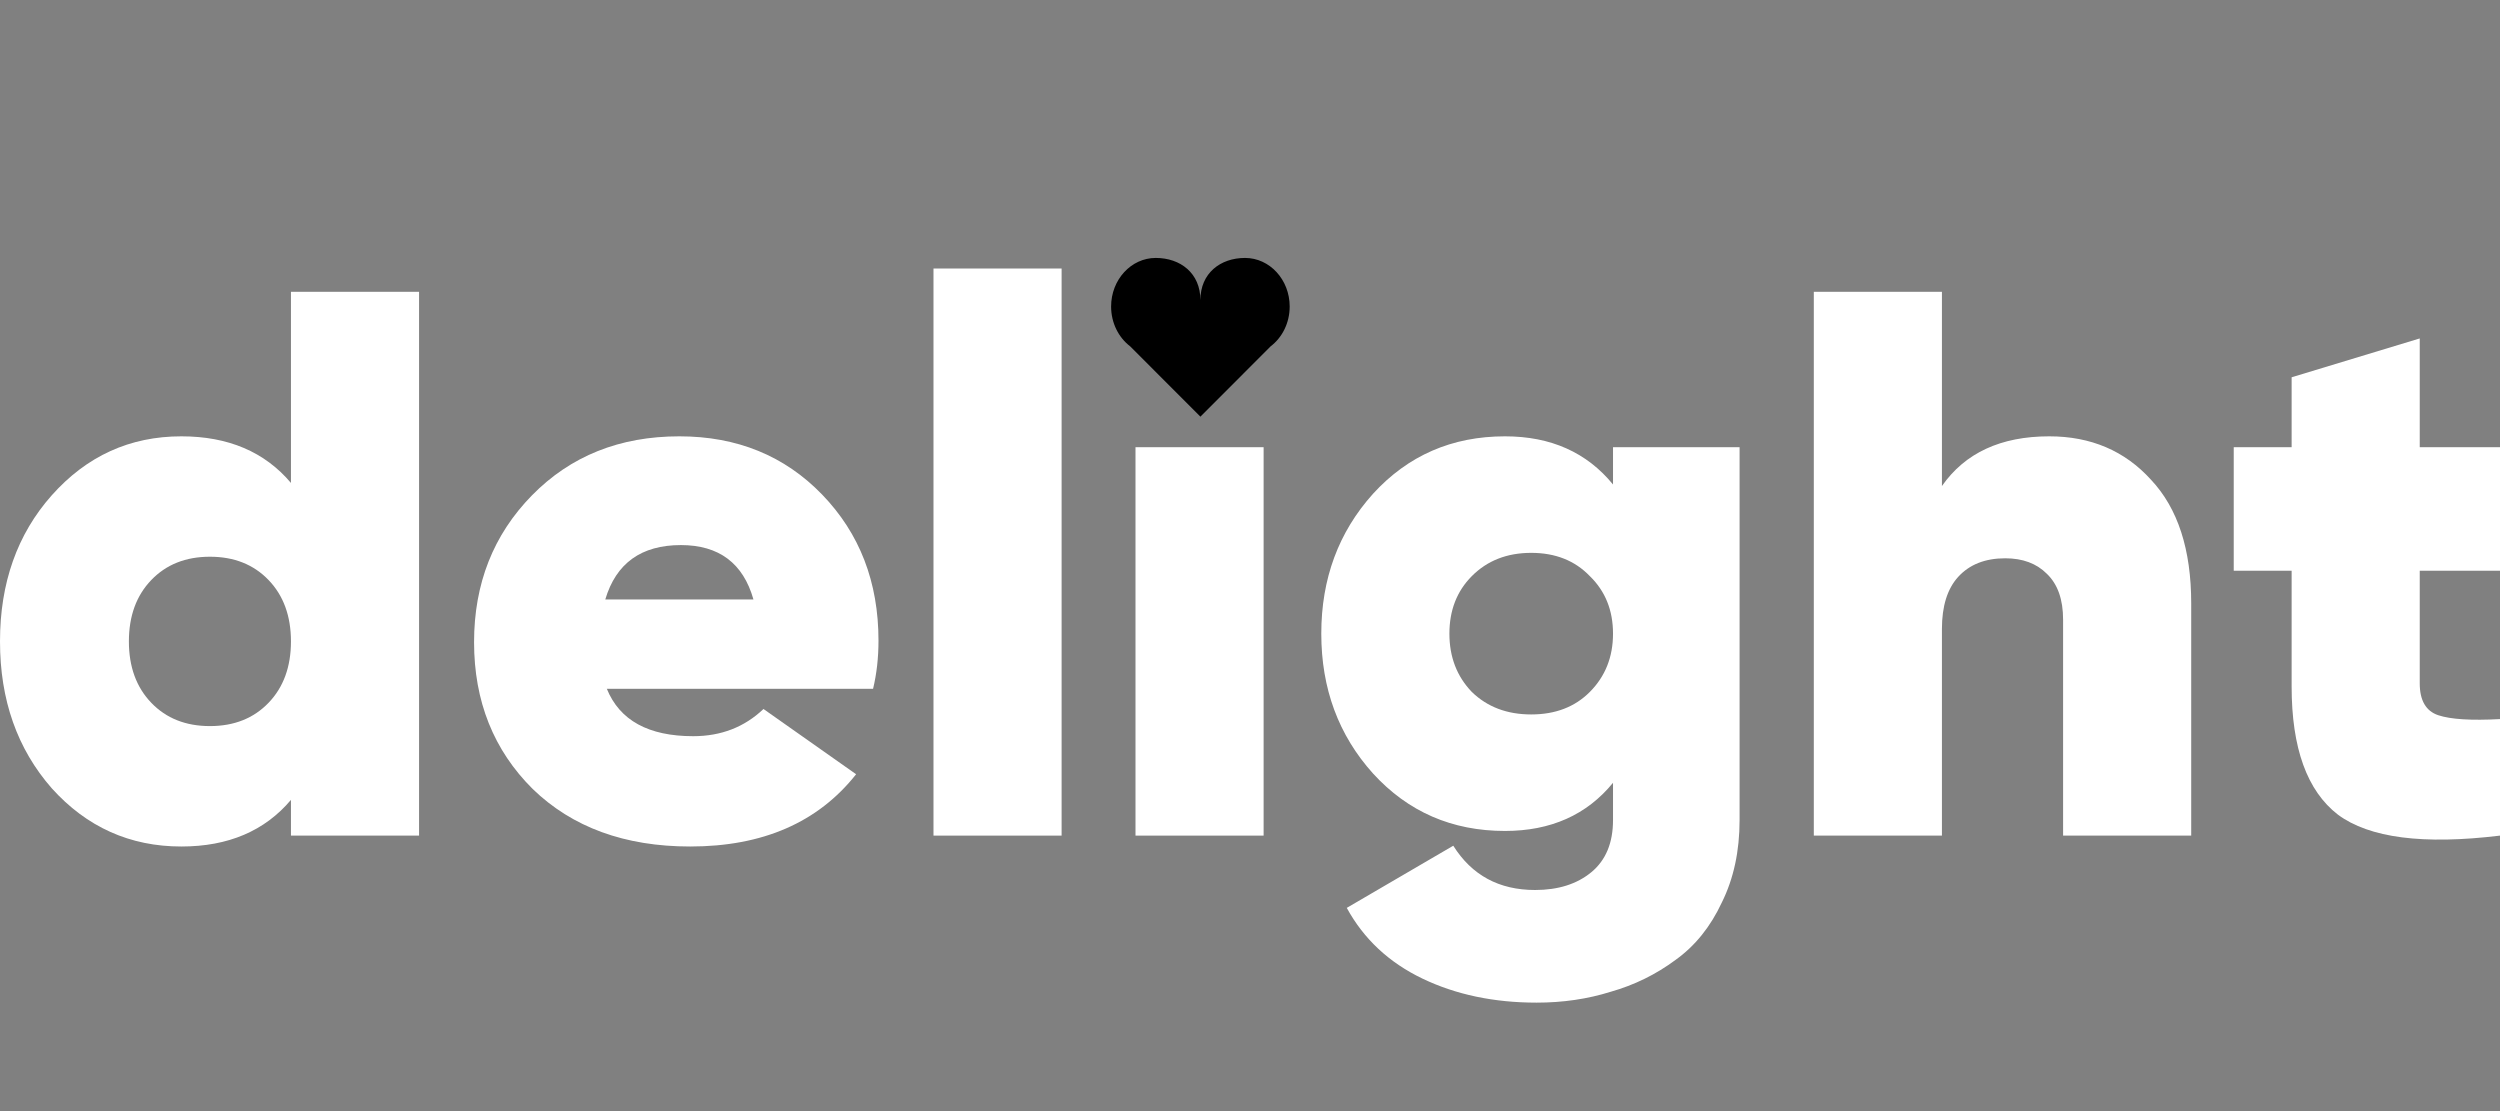 <svg width="126" height="56" viewBox="0 0 126 56" fill="none" xmlns="http://www.w3.org/2000/svg">
<rect x="0" y="0" width="126" height="56" fill="#808080" stroke="none"/>
<path d="M14.664 14.708H21.121V42.115H14.664V40.314C13.342 41.88 11.501 42.664 9.141 42.664C6.548 42.664 4.37 41.685 2.606 39.727C0.869 37.743 0 35.277 0 32.327C0 29.378 0.869 26.924 2.606 24.966C4.37 22.983 6.548 21.991 9.141 21.991C11.501 21.991 13.342 22.774 14.664 24.34V14.708ZM7.624 35.42C8.376 36.203 9.361 36.595 10.58 36.595C11.799 36.595 12.784 36.203 13.536 35.42C14.288 34.637 14.664 33.606 14.664 32.327C14.664 31.048 14.288 30.017 13.536 29.234C12.784 28.451 11.799 28.059 10.58 28.059C9.361 28.059 8.376 28.451 7.624 29.234C6.872 30.017 6.496 31.048 6.496 32.327C6.496 33.606 6.872 34.637 7.624 35.42Z" fill="#FFFFFF"/>
<path d="M30.584 34.715C31.232 36.308 32.684 37.104 34.94 37.104C36.34 37.104 37.52 36.647 38.48 35.733L43.148 39.022C41.228 41.45 38.441 42.664 34.785 42.664C31.491 42.664 28.846 41.698 26.849 39.766C24.879 37.809 23.893 35.342 23.893 32.366C23.893 29.417 24.866 26.95 26.811 24.966C28.755 22.983 31.232 21.991 34.24 21.991C37.144 21.991 39.543 22.969 41.436 24.927C43.329 26.885 44.276 29.338 44.276 32.288C44.276 33.149 44.185 33.959 44.003 34.715H30.584ZM30.506 30.213H37.974C37.456 28.386 36.237 27.472 34.318 27.472C32.321 27.472 31.05 28.386 30.506 30.213Z" fill="#FFFFFF"/>
<path d="M47.048 42.115V13.533H53.505V42.115H47.048Z" fill="#FFFFFF"/>
<path d="M57.229 42.115V22.539H63.686V42.115H57.229Z" fill="#FFFFFF"/>
<path d="M81.296 22.539H87.675V41.332C87.675 42.898 87.377 44.282 86.781 45.483C86.21 46.709 85.432 47.675 84.447 48.38C83.462 49.111 82.373 49.646 81.18 49.985C80.013 50.351 78.768 50.533 77.445 50.533C75.293 50.533 73.374 50.129 71.689 49.32C70.003 48.511 68.732 47.323 67.877 45.757L73.245 42.624C74.178 44.112 75.552 44.856 77.368 44.856C78.535 44.856 79.481 44.556 80.207 43.956C80.933 43.355 81.296 42.481 81.296 41.332V39.453C79.974 41.071 78.159 41.88 75.851 41.88C73.18 41.88 70.963 40.915 69.199 38.983C67.462 37.052 66.593 34.702 66.593 31.936C66.593 29.169 67.462 26.82 69.199 24.888C70.963 22.956 73.18 21.991 75.851 21.991C78.159 21.991 79.974 22.8 81.296 24.418V22.539ZM74.178 34.872C74.956 35.629 75.954 36.008 77.173 36.008C78.392 36.008 79.377 35.629 80.129 34.872C80.907 34.089 81.296 33.11 81.296 31.936C81.296 30.761 80.907 29.795 80.129 29.038C79.377 28.255 78.392 27.864 77.173 27.864C75.954 27.864 74.956 28.255 74.178 29.038C73.426 29.795 73.05 30.761 73.05 31.936C73.05 33.11 73.426 34.089 74.178 34.872Z" fill="#FFFFFF"/>
<path d="M103.28 21.991C105.38 21.991 107.092 22.721 108.414 24.183C109.763 25.619 110.437 27.694 110.437 30.409V42.115H103.98V31.231C103.98 30.213 103.708 29.443 103.163 28.921C102.645 28.399 101.944 28.138 101.063 28.138C100.051 28.138 99.26 28.451 98.69 29.077C98.145 29.678 97.873 30.552 97.873 31.701V42.115H91.416V14.708H97.873V24.496C99.04 22.826 100.842 21.991 103.28 21.991Z" fill="#FFFFFF"/>
<path d="M126 28.764H121.955V34.441C121.955 35.303 122.266 35.838 122.888 36.047C123.511 36.255 124.548 36.321 126 36.242V42.115C122.136 42.585 119.413 42.233 117.831 41.058C116.276 39.858 115.498 37.704 115.498 34.598V28.764H112.58V22.539H115.498V19.015L121.955 17.057V22.539H126V28.764Z" fill="#FFFFFF"/>
<path fill-rule="evenodd" clip-rule="evenodd" d="M60.5 21L56.962 17.457C56.38 17.015 56 16.28 56 15.449C56 14.096 57.007 13 58.25 13C59.493 13 60.5 13.77 60.5 15.122C60.5 13.77 61.507 13 62.75 13C63.993 13 65 14.096 65 15.449C65 16.28 64.62 17.015 64.038 17.457L60.5 21Z" fill="#000000"/>
</svg>
